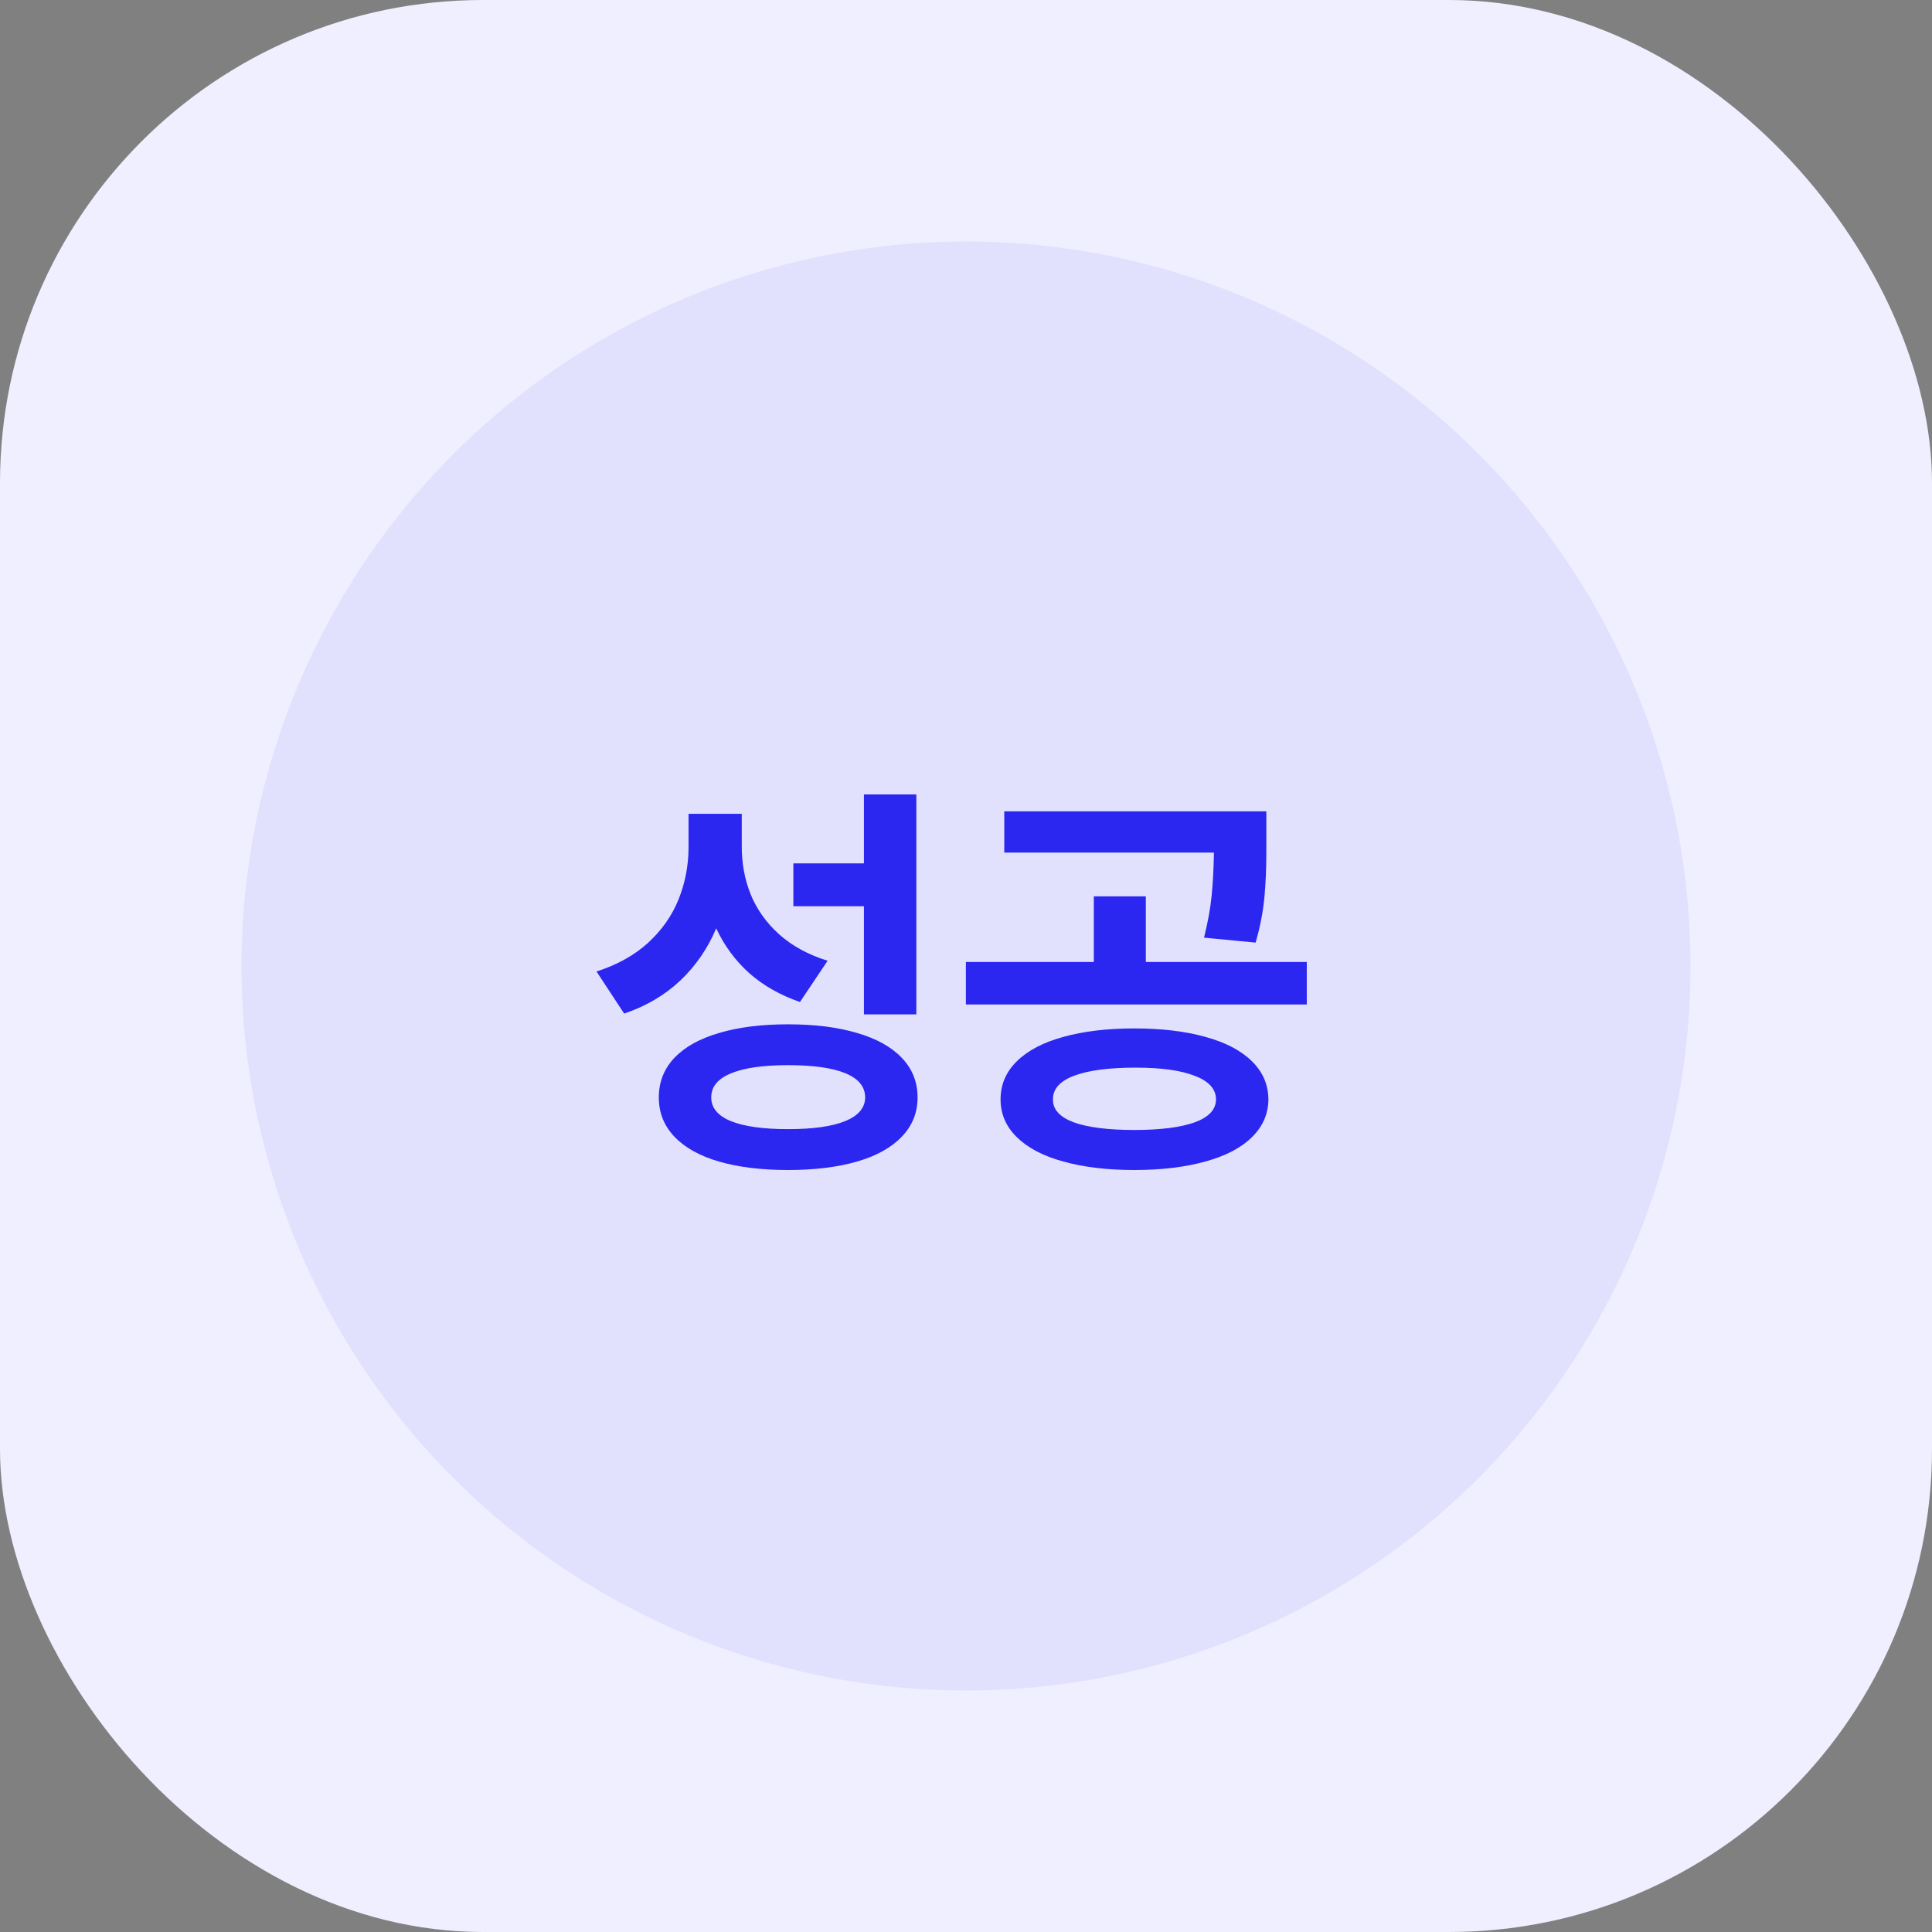 <svg width="64" height="64" viewBox="0 0 64 64" fill="none" xmlns="http://www.w3.org/2000/svg">
<rect x="0" y="0" width="64" height="64" fill="#808080" stroke="none"/>
<rect width="64" height="64" rx="16" fill="#EFEFFF"/>
<circle cx="32" cy="32" r="24" fill="#E1E1FE"/>
<path d="M24.572 28.012C24.568 28.586 24.666 29.124 24.866 29.625C25.071 30.126 25.386 30.568 25.81 30.951C26.238 31.334 26.773 31.626 27.416 31.826L26.5 33.193C25.844 32.965 25.283 32.647 24.818 32.236C24.358 31.822 23.994 31.327 23.725 30.753C23.442 31.423 23.046 31.999 22.535 32.482C22.025 32.965 21.405 33.33 20.676 33.576L19.76 32.182C20.443 31.963 21.013 31.646 21.469 31.231C21.924 30.812 22.259 30.336 22.474 29.803C22.692 29.265 22.804 28.695 22.809 28.094V26.959H24.572V28.012ZM21.824 36.352C21.824 35.846 21.995 35.41 22.337 35.046C22.683 34.681 23.178 34.406 23.82 34.219C24.463 34.027 25.224 33.932 26.104 33.932C26.988 33.932 27.751 34.027 28.394 34.219C29.036 34.406 29.531 34.681 29.877 35.046C30.223 35.41 30.396 35.846 30.396 36.352C30.396 36.857 30.223 37.29 29.877 37.65C29.531 38.015 29.036 38.291 28.394 38.477C27.751 38.664 26.988 38.758 26.104 38.758C25.219 38.758 24.456 38.664 23.814 38.477C23.175 38.291 22.683 38.015 22.337 37.65C21.995 37.29 21.824 36.857 21.824 36.352ZM23.561 36.352C23.561 36.698 23.777 36.96 24.21 37.138C24.648 37.315 25.279 37.404 26.104 37.404C26.933 37.404 27.564 37.315 27.997 37.138C28.435 36.96 28.656 36.698 28.66 36.352C28.656 35.996 28.437 35.73 28.004 35.552C27.571 35.374 26.938 35.285 26.104 35.285C25.274 35.285 24.643 35.376 24.21 35.559C23.777 35.736 23.561 36.001 23.561 36.352ZM26.281 28.6H28.619V26.316H30.355V33.603H28.619V30.021H26.281V28.6ZM37.574 34.068C38.481 34.068 39.267 34.162 39.933 34.349C40.598 34.531 41.111 34.8 41.471 35.155C41.831 35.506 42.013 35.928 42.018 36.42C42.013 36.903 41.831 37.32 41.471 37.671C41.111 38.026 40.596 38.295 39.926 38.477C39.26 38.664 38.477 38.758 37.574 38.758C36.676 38.758 35.893 38.664 35.223 38.477C34.557 38.295 34.045 38.026 33.685 37.671C33.325 37.32 33.145 36.903 33.145 36.42C33.145 35.928 33.325 35.506 33.685 35.155C34.045 34.8 34.557 34.531 35.223 34.349C35.893 34.162 36.676 34.068 37.574 34.068ZM31.996 31.867H36.234V29.693H37.957V31.867H43.289V33.275H31.996V31.867ZM33.268 26.877H41.949V27.889V28.251C41.949 28.798 41.926 29.304 41.881 29.769C41.835 30.233 41.74 30.719 41.594 31.225L39.885 31.061C40.012 30.55 40.097 30.085 40.138 29.666C40.179 29.242 40.204 28.768 40.213 28.244H33.268V26.877ZM34.881 36.42C34.876 36.753 35.106 37.005 35.571 37.179C36.041 37.347 36.708 37.432 37.574 37.432C38.44 37.432 39.108 37.347 39.577 37.179C40.047 37.005 40.281 36.753 40.281 36.42C40.281 36.078 40.049 35.818 39.584 35.641C39.124 35.458 38.47 35.367 37.622 35.367C36.738 35.367 36.059 35.456 35.585 35.634C35.111 35.812 34.876 36.074 34.881 36.42Z" fill="#2B27F1"/>
</svg>
